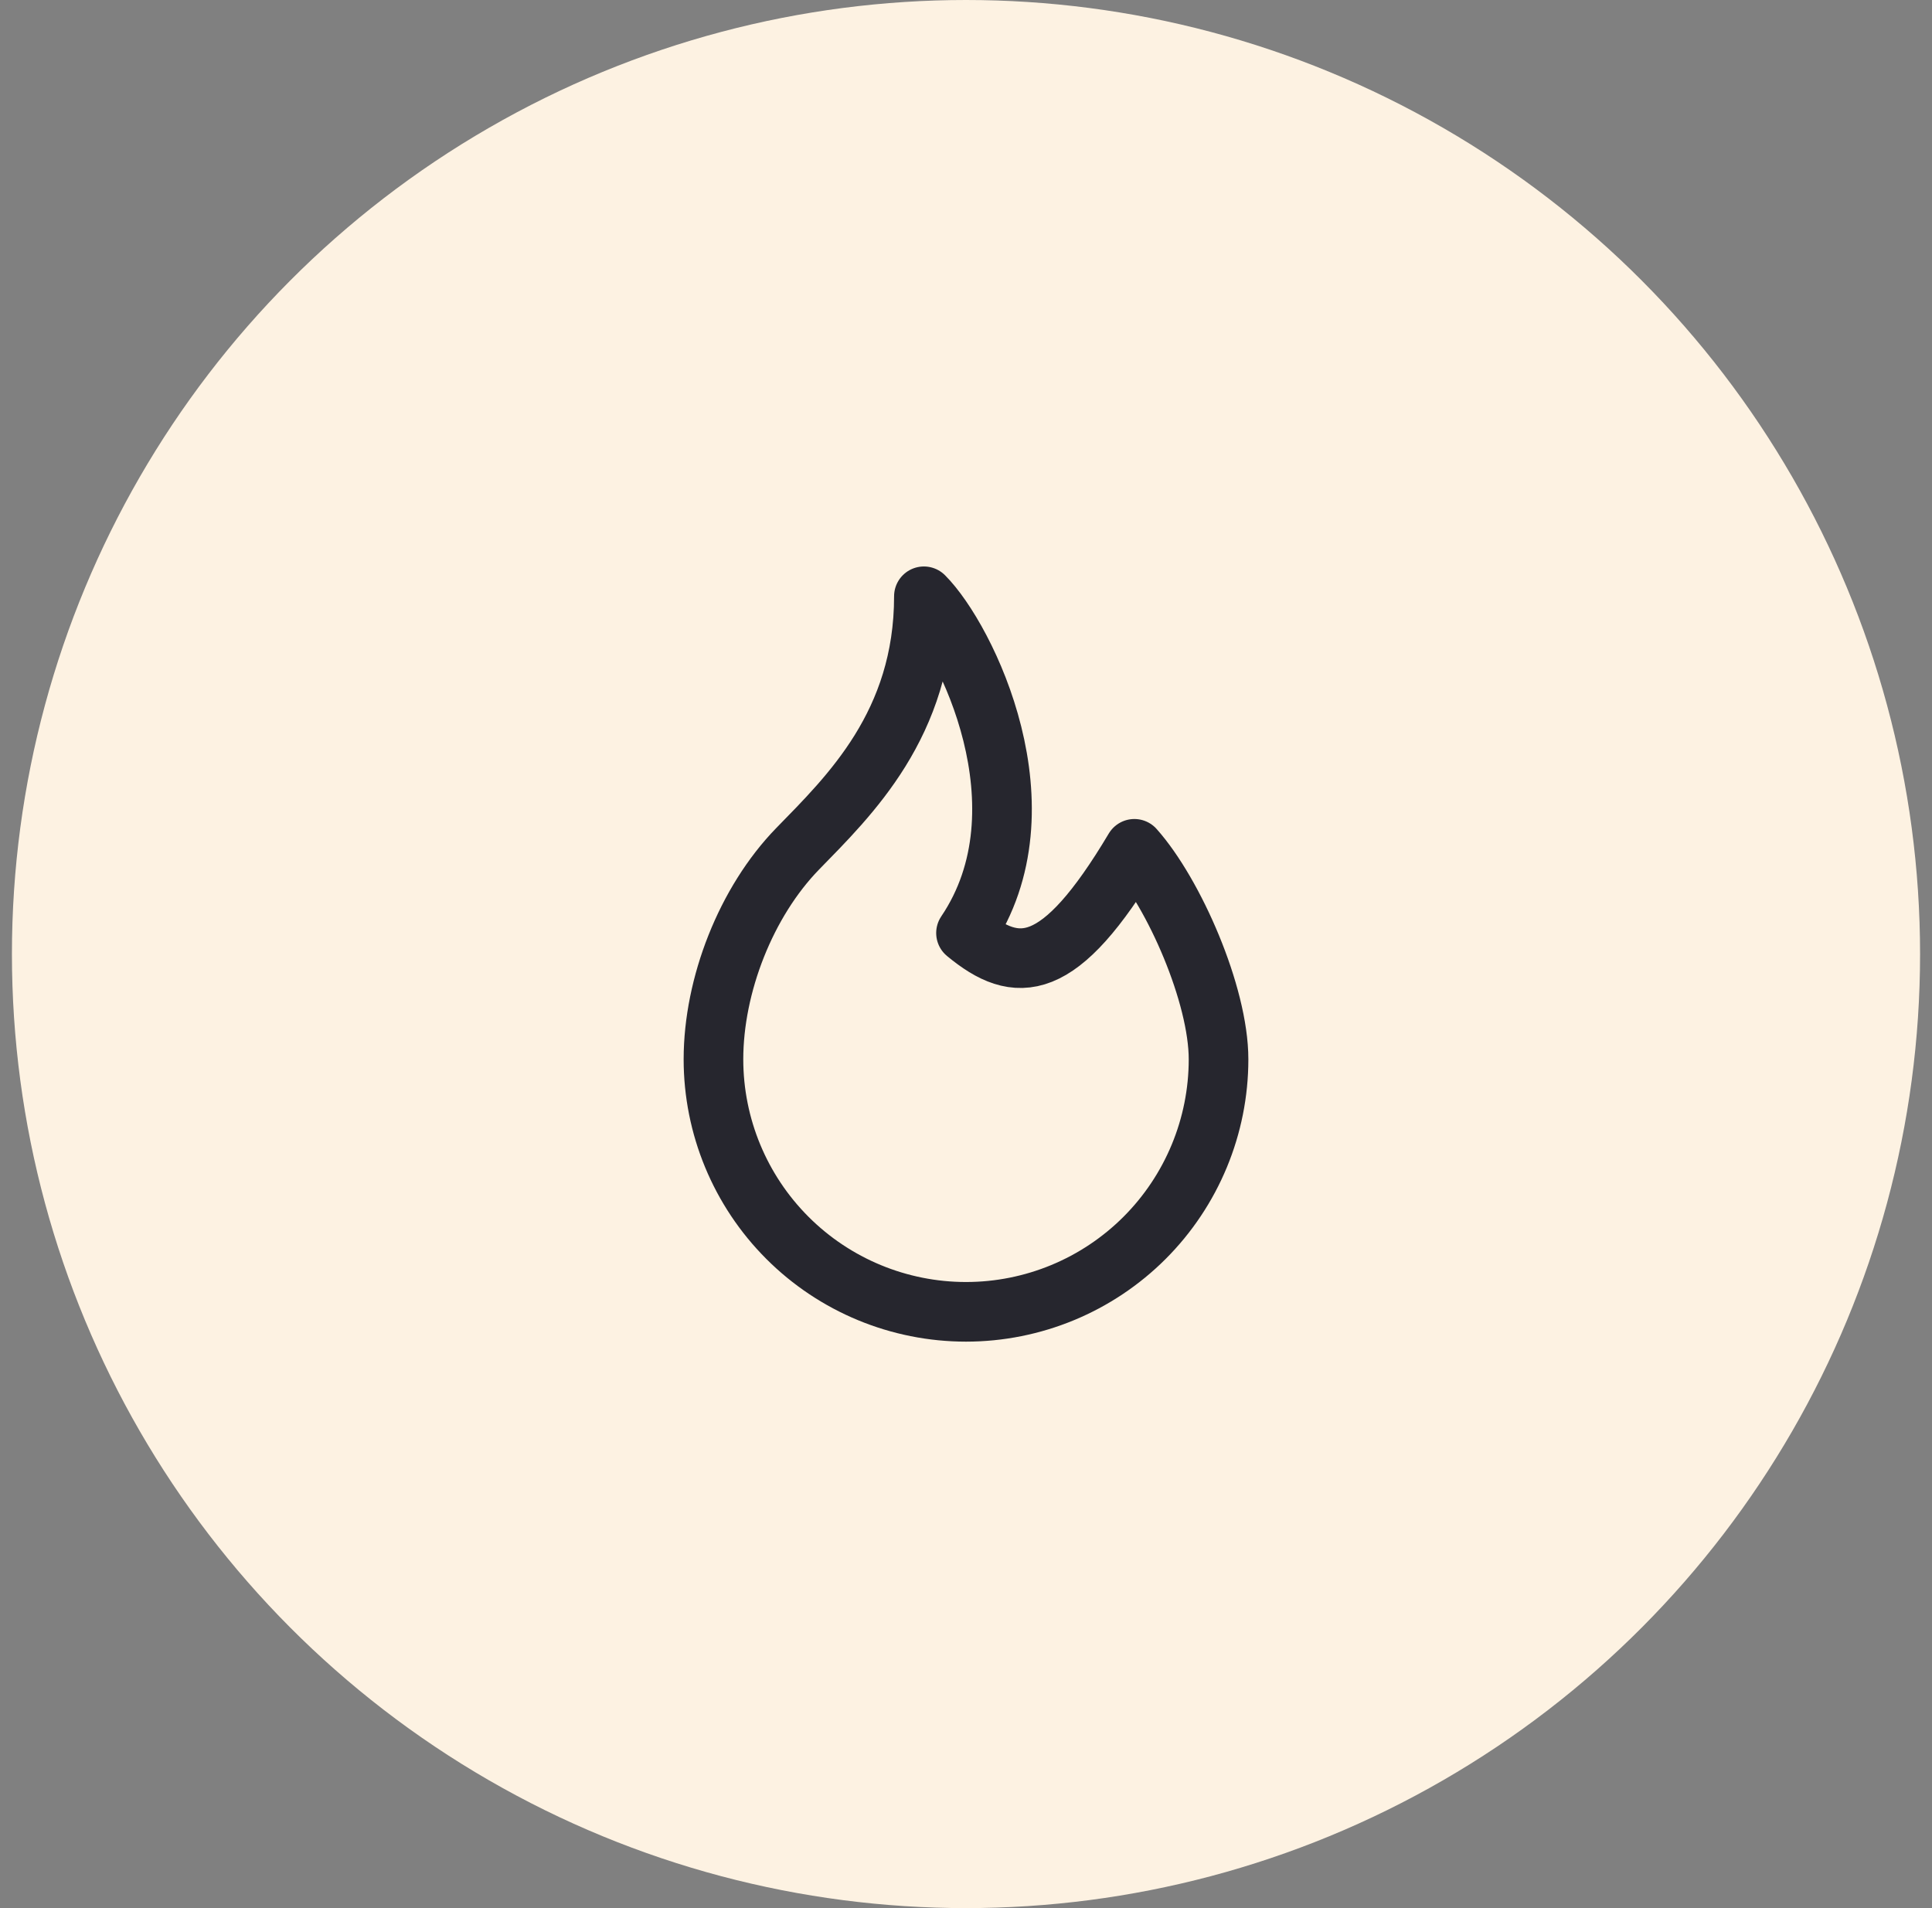 <svg width="81" height="80" viewBox="0 0 81 80" fill="none" xmlns="http://www.w3.org/2000/svg">
<rect x="0" y="0" width="81" height="80" fill="#808080" stroke="none"/>
<circle cx="40.5" cy="40" r="40" fill="#FDF2E2"/>
<path d="M40.5 39.118C44.029 33.894 40.5 26.765 38.735 25C38.735 30.361 35.606 33.367 33.441 35.588C31.277 37.812 29.912 41.306 29.912 44.412C29.912 47.22 31.027 49.913 33.013 51.899C34.998 53.885 37.692 55 40.5 55C43.308 55 46.001 53.885 47.987 51.899C49.972 49.913 51.088 47.22 51.088 44.412C51.088 41.708 49.225 37.459 47.559 35.588C44.407 40.882 42.633 40.882 40.5 39.118Z" stroke="#26262E" stroke-width="2.5" stroke-linecap="round" stroke-linejoin="round"/>
</svg>

